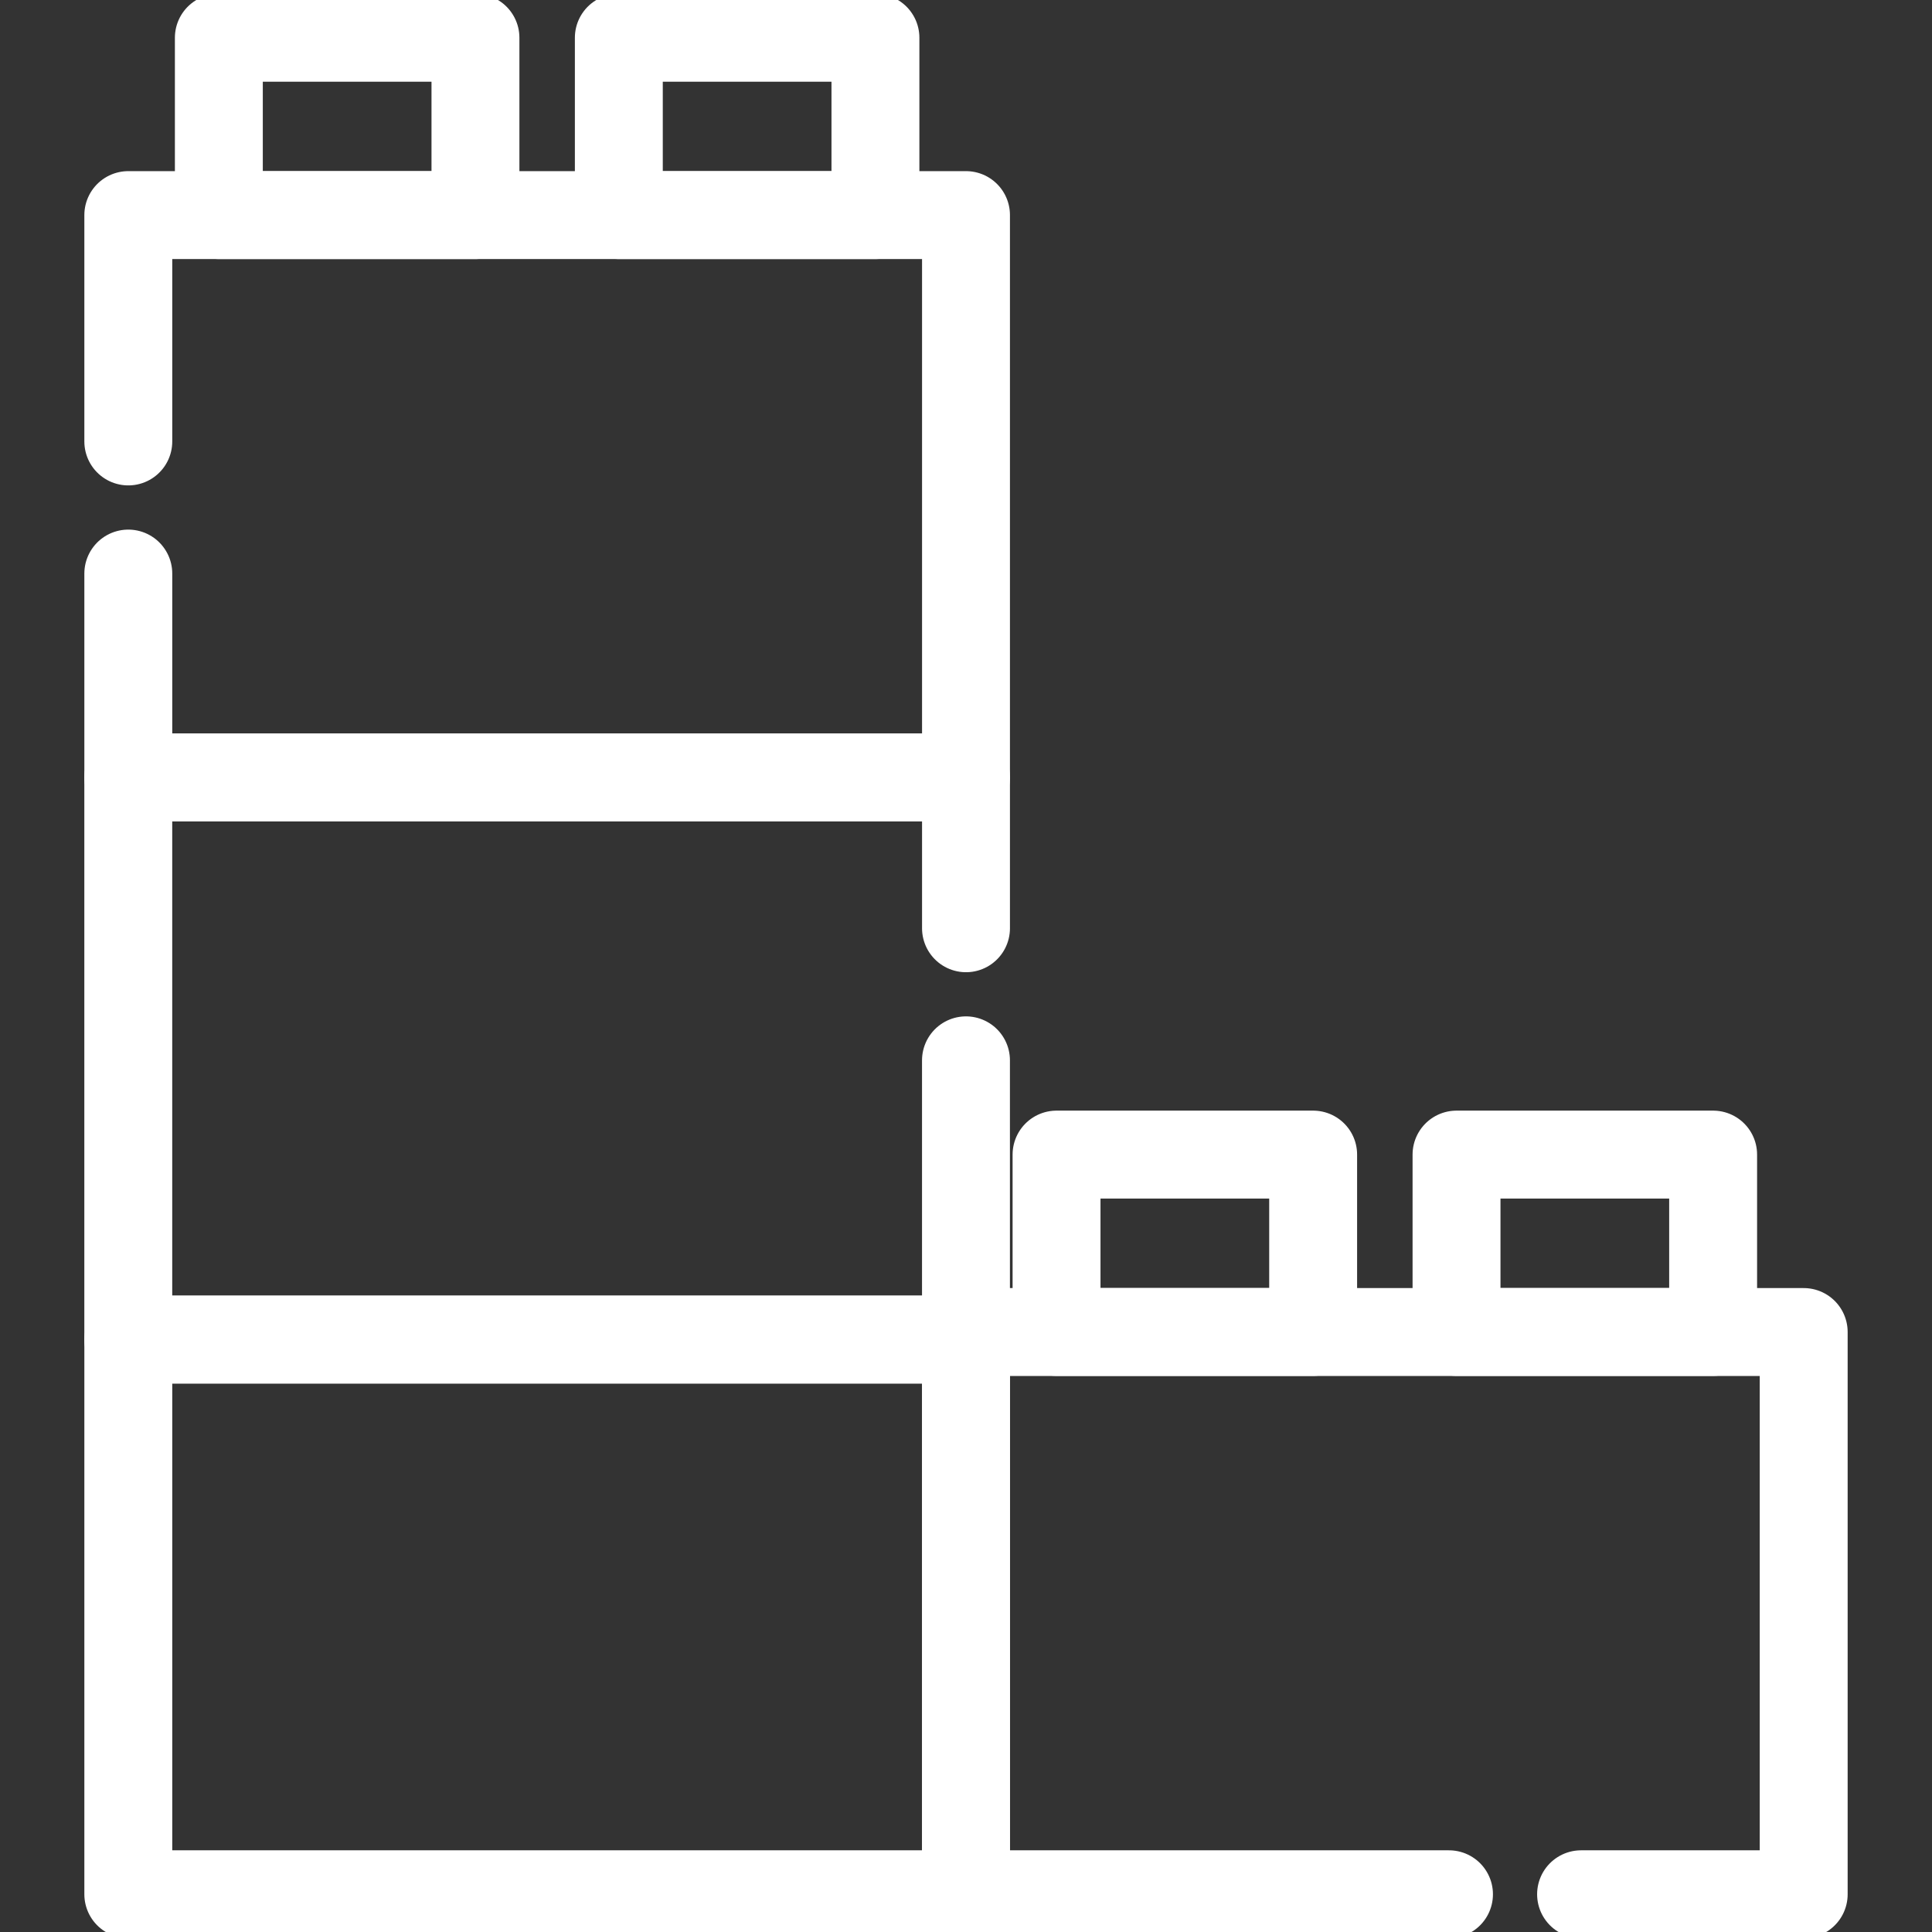 <svg xmlns="http://www.w3.org/2000/svg" xmlns:xlink="http://www.w3.org/1999/xlink" id="blocks" width="87.91" height="87.91" viewBox="0 0 87.91 87.91"><rect x="0" y="0" width="87.91" height="87.91" fill="#333333" stroke="none"/><defs><clipPath id="clip-path"><path id="path2004" d="M0-682.665H87.91v87.91H0Z" transform="translate(0 682.665)" fill="#fff"></path></clipPath></defs><g id="g1998" transform="translate(0 0)"><g id="g2000" transform="translate(0 0)"><g id="g2002" clip-path="url(#clip-path)"><path id="path2008" d="M83.45-209.333H45.333v25.24H83.45Z" transform="translate(-39.495 270.286)" fill="none" stroke="#fff" stroke-linecap="round" stroke-linejoin="round" stroke-miterlimit="10" stroke-width="4"></path></g></g><g id="g2010" transform="translate(5.838 35.37)"><path id="path2012" d="M-257.882-46.465v-6.868H-296V-27.75h38.117V-40.456" transform="translate(295.999 53.333)" fill="none" stroke="#fff" stroke-linecap="round" stroke-linejoin="round" stroke-miterlimit="10" stroke-width="4"></path></g><g id="g2014" transform="translate(5.838 9.787)"><path id="path2016" d="M0-110.355v9.272H38.117v-25.583H0v10.3" transform="translate(0 126.666)" fill="none" stroke="#fff" stroke-linecap="round" stroke-linejoin="round" stroke-miterlimit="10" stroke-width="4"></path></g><g id="g2018" transform="translate(0 0)"><g id="g2020" clip-path="url(#clip-path)"><path id="path2026" d="M230.342-661.262H218.666v-8.07h11.676Z" transform="translate(-190.508 671.049)" fill="none" stroke="#fff" stroke-linecap="round" stroke-linejoin="round" stroke-miterlimit="10" stroke-width="4"></path><path id="path2028" d="M89.009-661.262H77.333v-8.07H89.009Z" transform="translate(-67.375 671.049)" fill="none" stroke="#fff" stroke-linecap="round" stroke-linejoin="round" stroke-miterlimit="10" stroke-width="4"></path><g id="g2030" transform="translate(43.955 60.61)"><path id="path2032" d="M-189.346-173.083h10.13v-25.583h-38.117v25.583h21.977" transform="translate(217.333 198.666)" fill="none" stroke="#fff" stroke-linecap="round" stroke-linejoin="round" stroke-miterlimit="10" stroke-width="4"></path></g></g></g><path id="path2034" d="M526.341-266.6H514.665v-8.07h11.676Z" transform="translate(-448.39 327.206)" fill="none" stroke="#fff" stroke-linecap="round" stroke-linejoin="round" stroke-miterlimit="10" stroke-width="4"></path><path id="path2036" d="M385.008-266.6H373.332v-8.07h11.676Z" transform="translate(-325.257 327.206)" fill="none" stroke="#fff" stroke-linecap="round" stroke-linejoin="round" stroke-miterlimit="10" stroke-width="4"></path></g></svg>